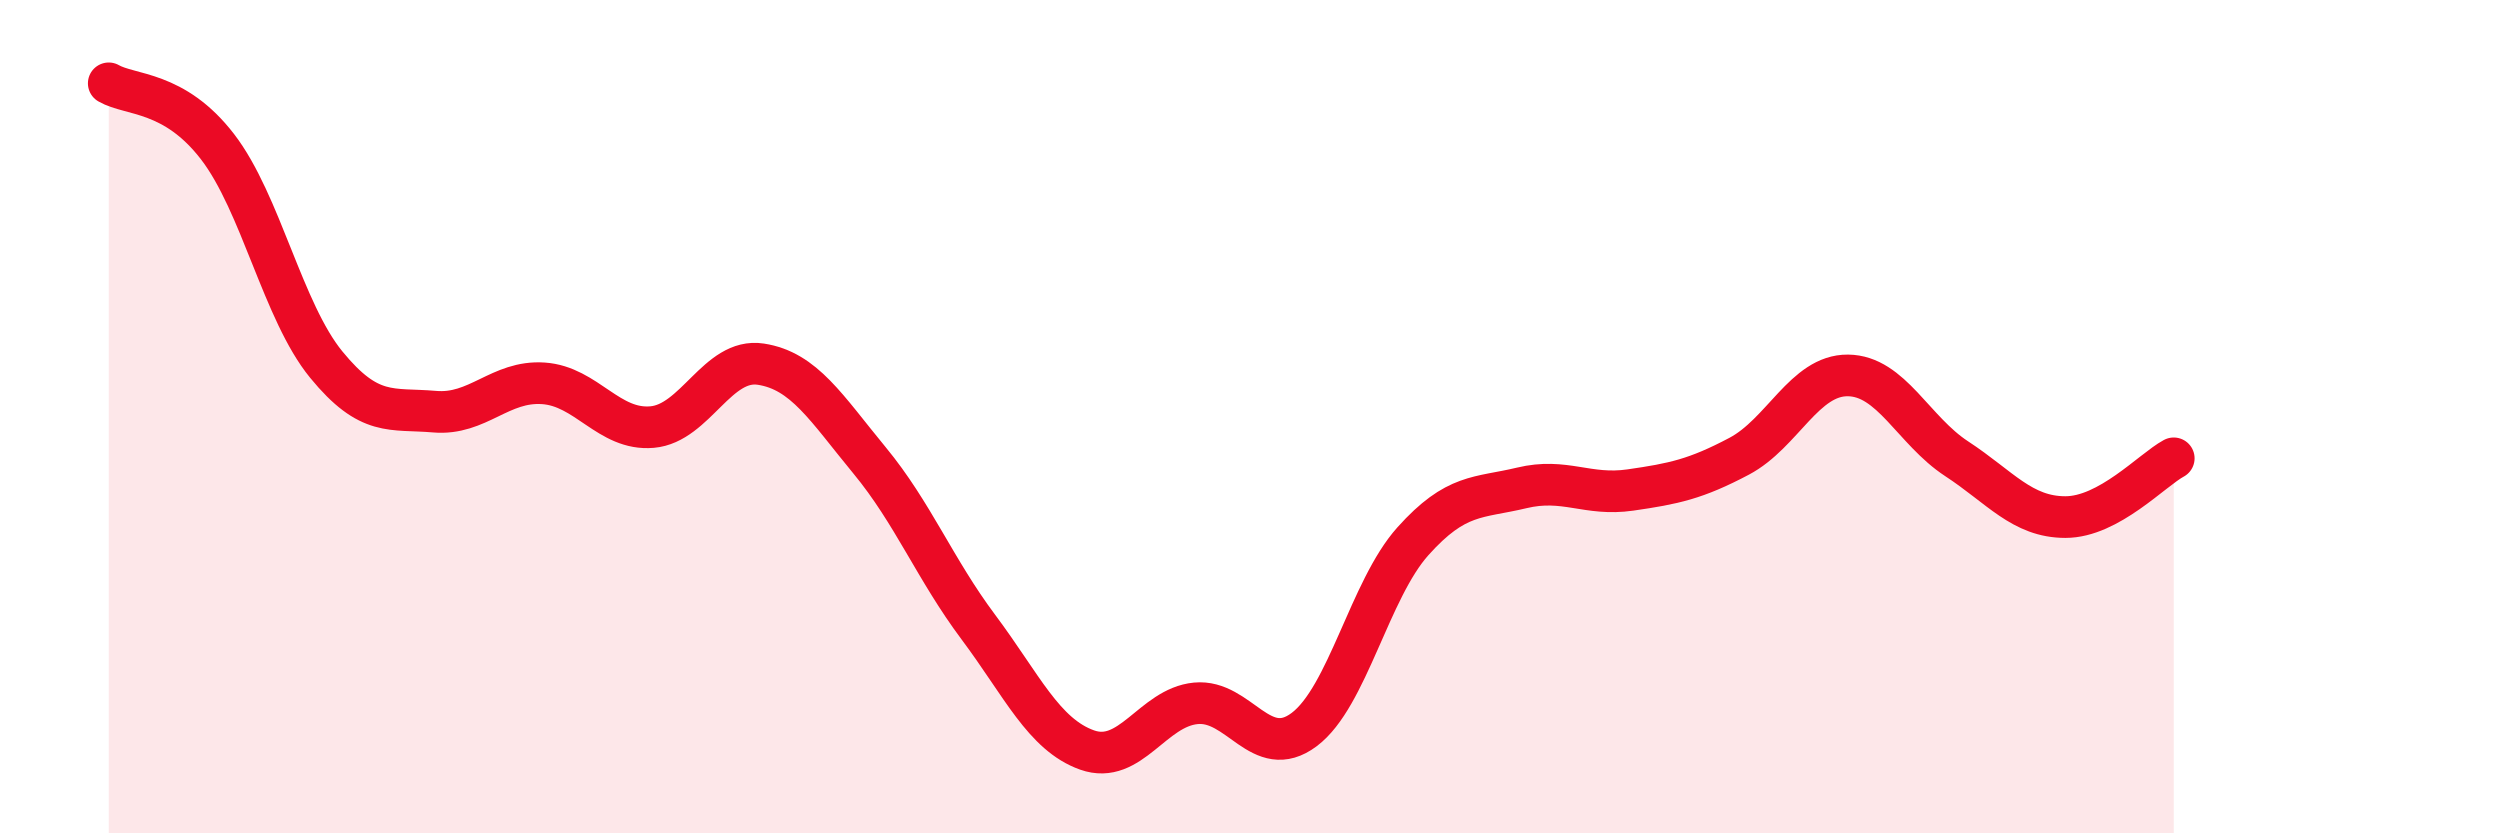 
    <svg width="60" height="20" viewBox="0 0 60 20" xmlns="http://www.w3.org/2000/svg">
      <path
        d="M 2.61,2 C 3.13,2.3 4.18,2.17 5.22,3.52 C 6.26,4.87 6.79,7.48 7.83,8.75 C 8.87,10.02 9.39,9.79 10.43,9.88 C 11.47,9.97 12,9.13 13.04,9.2 C 14.08,9.27 14.61,10.34 15.65,10.25 C 16.69,10.16 17.22,8.58 18.26,8.74 C 19.3,8.9 19.83,9.79 20.87,11.05 C 21.91,12.31 22.44,13.66 23.48,15.05 C 24.52,16.44 25.05,17.63 26.09,18 C 27.13,18.37 27.66,16.98 28.7,16.88 C 29.74,16.78 30.26,18.29 31.3,17.51 C 32.34,16.73 32.87,14.15 33.91,12.99 C 34.95,11.83 35.48,11.96 36.52,11.71 C 37.56,11.46 38.09,11.91 39.13,11.76 C 40.17,11.61 40.7,11.5 41.74,10.95 C 42.78,10.4 43.31,9 44.35,9.01 C 45.39,9.02 45.92,10.33 46.96,11.01 C 48,11.69 48.53,12.41 49.57,12.41 C 50.61,12.41 51.65,11.28 52.17,11L52.17 20L2.61 20Z"
        fill="#EB0A25"
        opacity="0.1"
        stroke-linecap="round"
        stroke-linejoin="round"
      />
      <path
        d="M 2.61,2 C 3.13,2.3 4.18,2.17 5.22,3.52 C 6.26,4.87 6.79,7.48 7.83,8.75 C 8.87,10.02 9.39,9.79 10.43,9.88 C 11.47,9.97 12,9.13 13.04,9.2 C 14.08,9.27 14.61,10.34 15.65,10.25 C 16.69,10.16 17.22,8.58 18.26,8.74 C 19.3,8.9 19.83,9.79 20.87,11.05 C 21.91,12.31 22.44,13.66 23.48,15.05 C 24.52,16.44 25.05,17.63 26.09,18 C 27.13,18.37 27.66,16.98 28.7,16.88 C 29.74,16.78 30.26,18.29 31.3,17.51 C 32.34,16.73 32.87,14.15 33.91,12.99 C 34.95,11.83 35.48,11.96 36.52,11.71 C 37.56,11.46 38.09,11.91 39.13,11.76 C 40.17,11.61 40.7,11.5 41.74,10.95 C 42.78,10.4 43.31,9 44.35,9.01 C 45.39,9.02 45.92,10.33 46.96,11.01 C 48,11.69 48.53,12.41 49.57,12.41 C 50.61,12.41 51.65,11.28 52.17,11"
        stroke="#EB0A25"
        stroke-width="1"
        fill="none"
        stroke-linecap="round"
        stroke-linejoin="round"
      />
    </svg>
  